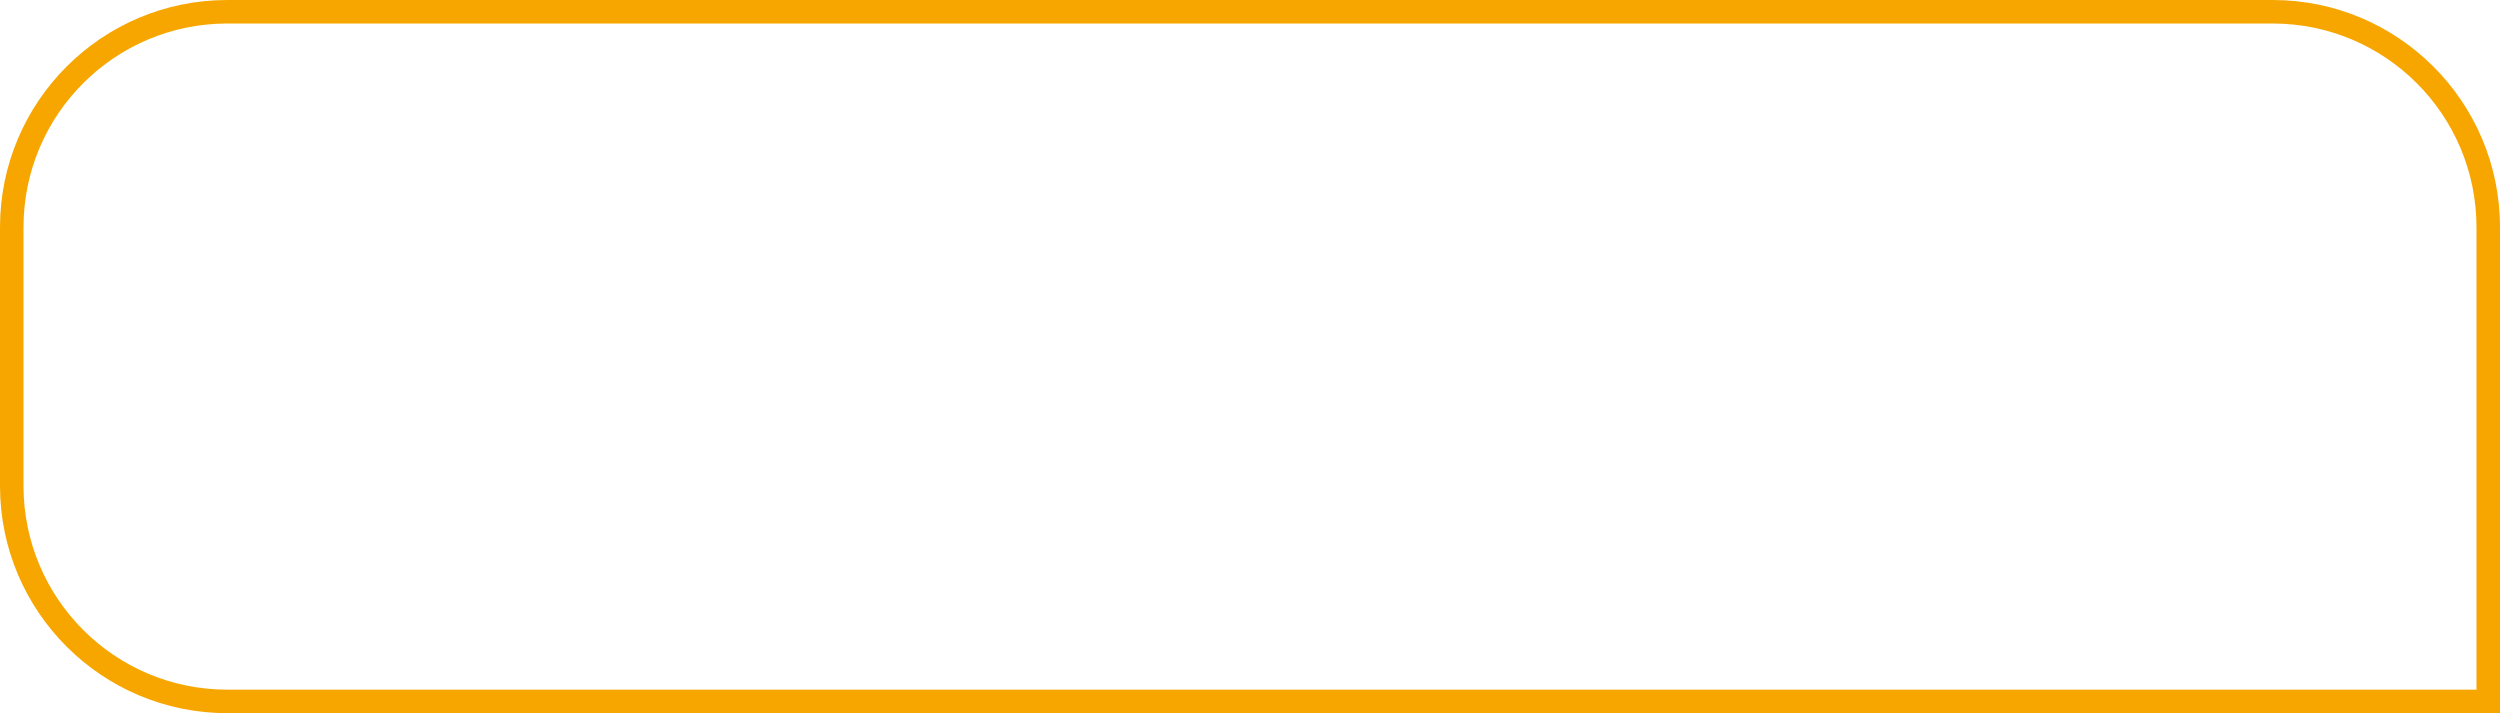 <?xml version="1.0" encoding="UTF-8"?> <svg xmlns="http://www.w3.org/2000/svg" width="1276" height="364" viewBox="0 0 1276 364" fill="none"> <path fill-rule="evenodd" clip-rule="evenodd" d="M1264 352V116.027C1264 58.575 1217.43 12 1159.97 12L116.027 12C58.575 12 12 58.575 12 116.027V247.973C12 305.425 58.575 352 116.027 352L1264 352ZM1276 116.027C1276 51.947 1224.05 0 1159.97 0L116.027 0C51.947 0 -3.00407e-05 51.947 -3.00407e-05 116.027V247.973C-3.00407e-05 312.053 51.947 364 116.027 364L1276 364V116.027Z" fill="#F7A600"></path> </svg> 
